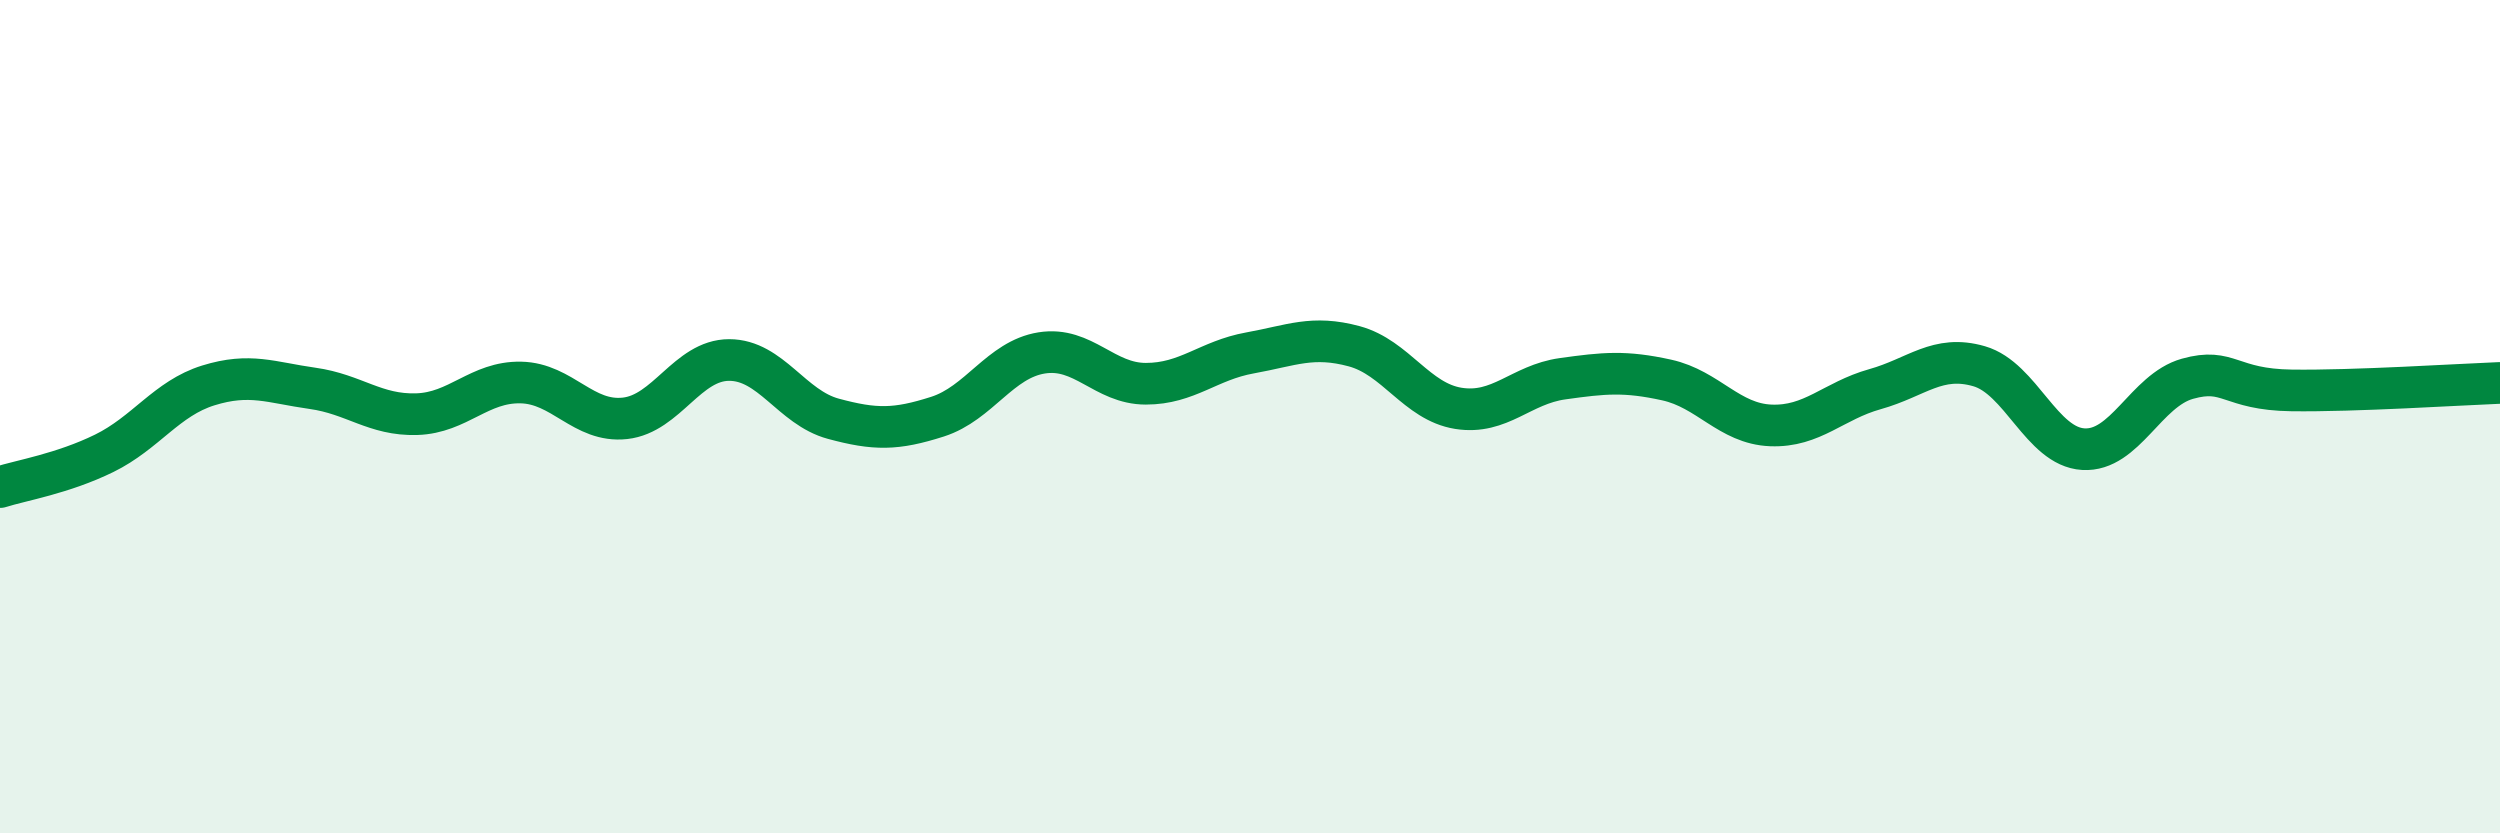 
    <svg width="60" height="20" viewBox="0 0 60 20" xmlns="http://www.w3.org/2000/svg">
      <path
        d="M 0,11.69 C 0.5,11.53 1.5,11.37 2.5,10.88 C 3.5,10.39 4,9.56 5,9.25 C 6,8.94 6.5,9.18 7.5,9.32 C 8.5,9.46 9,9.97 10,9.94 C 11,9.91 11.5,9.16 12.5,9.18 C 13.5,9.2 14,10.15 15,10.04 C 16,9.93 16.5,8.64 17.5,8.64 C 18.5,8.64 19,9.78 20,10.05 C 21,10.32 21.5,10.32 22.5,10 C 23.5,9.68 24,8.63 25,8.47 C 26,8.31 26.5,9.21 27.5,9.21 C 28.5,9.21 29,8.65 30,8.47 C 31,8.29 31.5,8.04 32.5,8.31 C 33.5,8.58 34,9.64 35,9.8 C 36,9.96 36.5,9.23 37.5,9.09 C 38.5,8.95 39,8.9 40,9.12 C 41,9.34 41.5,10.17 42.5,10.21 C 43.5,10.25 44,9.62 45,9.34 C 46,9.06 46.5,8.5 47.5,8.79 C 48.5,9.08 49,10.72 50,10.78 C 51,10.84 51.5,9.37 52.5,9.09 C 53.5,8.81 53.5,9.35 55,9.37 C 56.5,9.39 59,9.23 60,9.19L60 20L0 20Z"
        fill="#008740"
        opacity="0.1"
        stroke-linecap="round"
        stroke-linejoin="round"
      />
      <path
        d="M 0,11.69 C 0.5,11.53 1.5,11.37 2.5,10.88 C 3.5,10.39 4,9.56 5,9.25 C 6,8.94 6.5,9.18 7.5,9.32 C 8.5,9.46 9,9.97 10,9.94 C 11,9.91 11.5,9.16 12.5,9.18 C 13.5,9.2 14,10.15 15,10.04 C 16,9.93 16.5,8.64 17.5,8.64 C 18.5,8.64 19,9.78 20,10.05 C 21,10.32 21.5,10.32 22.5,10 C 23.5,9.68 24,8.63 25,8.47 C 26,8.31 26.5,9.21 27.5,9.21 C 28.5,9.21 29,8.65 30,8.47 C 31,8.29 31.5,8.04 32.5,8.31 C 33.5,8.58 34,9.64 35,9.8 C 36,9.96 36.5,9.23 37.5,9.09 C 38.5,8.95 39,8.9 40,9.12 C 41,9.34 41.5,10.17 42.5,10.21 C 43.5,10.25 44,9.62 45,9.34 C 46,9.06 46.5,8.5 47.5,8.79 C 48.5,9.08 49,10.72 50,10.78 C 51,10.84 51.5,9.37 52.5,9.09 C 53.5,8.81 53.5,9.35 55,9.37 C 56.5,9.39 59,9.23 60,9.19"
        stroke="#008740"
        stroke-width="1"
        fill="none"
        stroke-linecap="round"
        stroke-linejoin="round"
      />
    </svg>
  